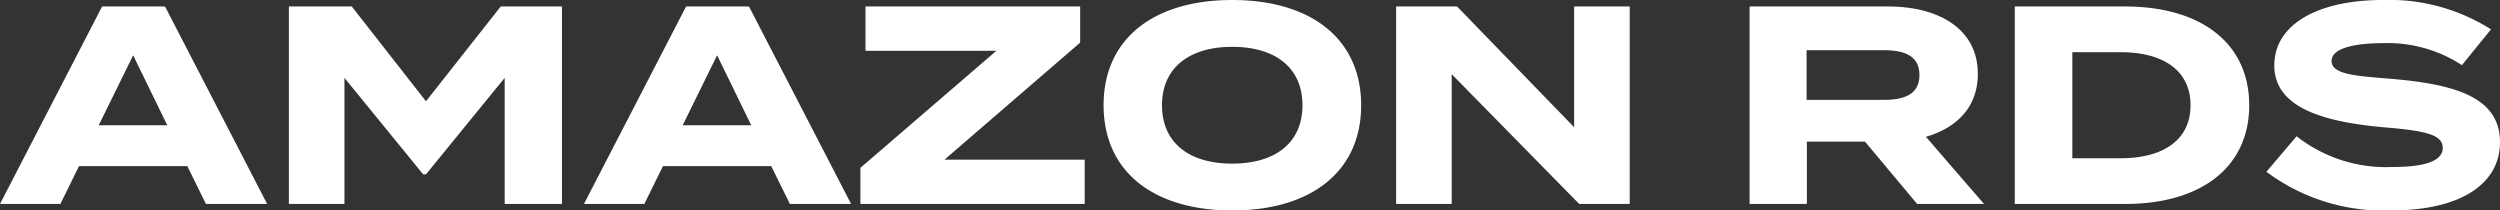 <svg xmlns="http://www.w3.org/2000/svg" width="177.24" height="14.92" viewBox="0 0 177.24 14.92">
  <rect x="0" y="0" width="177.24" height="14.92" fill="#333333" stroke="none"/>
  <defs>
    <style>
      .cls-1 {
        fill: #fff;
      }
    </style>
  </defs>
  <path id="graphic-rds-header-text-dark" class="cls-1" d="M353.61,19h4.34L350.71,5h-4.46l-7.24,14h4.28l1.32-2.68h7.68Zm-7.6-5.58,2.44-4.96,2.42,4.96ZM374.51,5l-5.3,6.72L363.95,5h-4.46V19h3.94V10.06l5.58,6.84h.2l5.58-6.84V19h4.06V5Zm20.5,14h4.34L392.11,5h-4.46l-7.24,14h4.28l1.32-2.68h7.68Zm-7.6-5.58,2.44-4.96,2.42,4.96ZM415.59,5H400.37V8.14h9.28l-9.64,8.3V19h15.9V15.86h-9.94l9.62-8.3Zm10.78,14.46c5.54,0,9.14-2.72,9.14-7.46s-3.6-7.46-9.14-7.46-9.12,2.72-9.12,7.46S420.83,19.46,426.37,19.46Zm0-3.32c-3.08,0-4.98-1.5-4.98-4.14s1.92-4.14,4.98-4.14c3.08,0,4.98,1.5,4.98,4.14S429.45,16.14,426.37,16.14ZM450.61,5v8.56L442.31,5h-4.32V19h3.94V9.8l9.04,9.2h3.58V5Zm29.06,14-4.12-4.76c2.2-.64,3.68-2.12,3.68-4.46,0-3.2-2.78-4.78-6.36-4.78h-9.82V19h4.06V14.58h4.12l3.7,4.42Zm-12.58-7.38V8.1h5.48c1.46,0,2.52.4,2.52,1.76s-1.06,1.76-2.52,1.76ZM489.67,5h-7.82V19h7.82c5.38,0,8.8-2.6,8.8-7S495.05,5,489.67,5Zm-.32,10.76h-3.42V8.24h3.42c3,0,4.96,1.28,4.96,3.76S492.35,15.76,489.35,15.76Zm19.08-5.64c-2.5-.2-4.12-.32-4.12-1.26,0-1,1.98-1.26,3.62-1.26a9.611,9.611,0,0,1,5.62,1.56l2.06-2.54a13.476,13.476,0,0,0-7.68-2.08c-4.44,0-7.68,1.64-7.68,4.64,0,3.12,3.78,4.04,7.94,4.4,2.88.24,4,.54,4,1.44,0,.92-1.2,1.36-3.6,1.36a10.267,10.267,0,0,1-6.76-2.18l-2.14,2.52a13.9,13.9,0,0,0,8.82,2.74c5.08,0,7.74-1.96,7.74-4.84C516.25,11.4,513.01,10.5,508.43,10.12Z" transform="translate(-339.01 -4.54)"/>
</svg>
